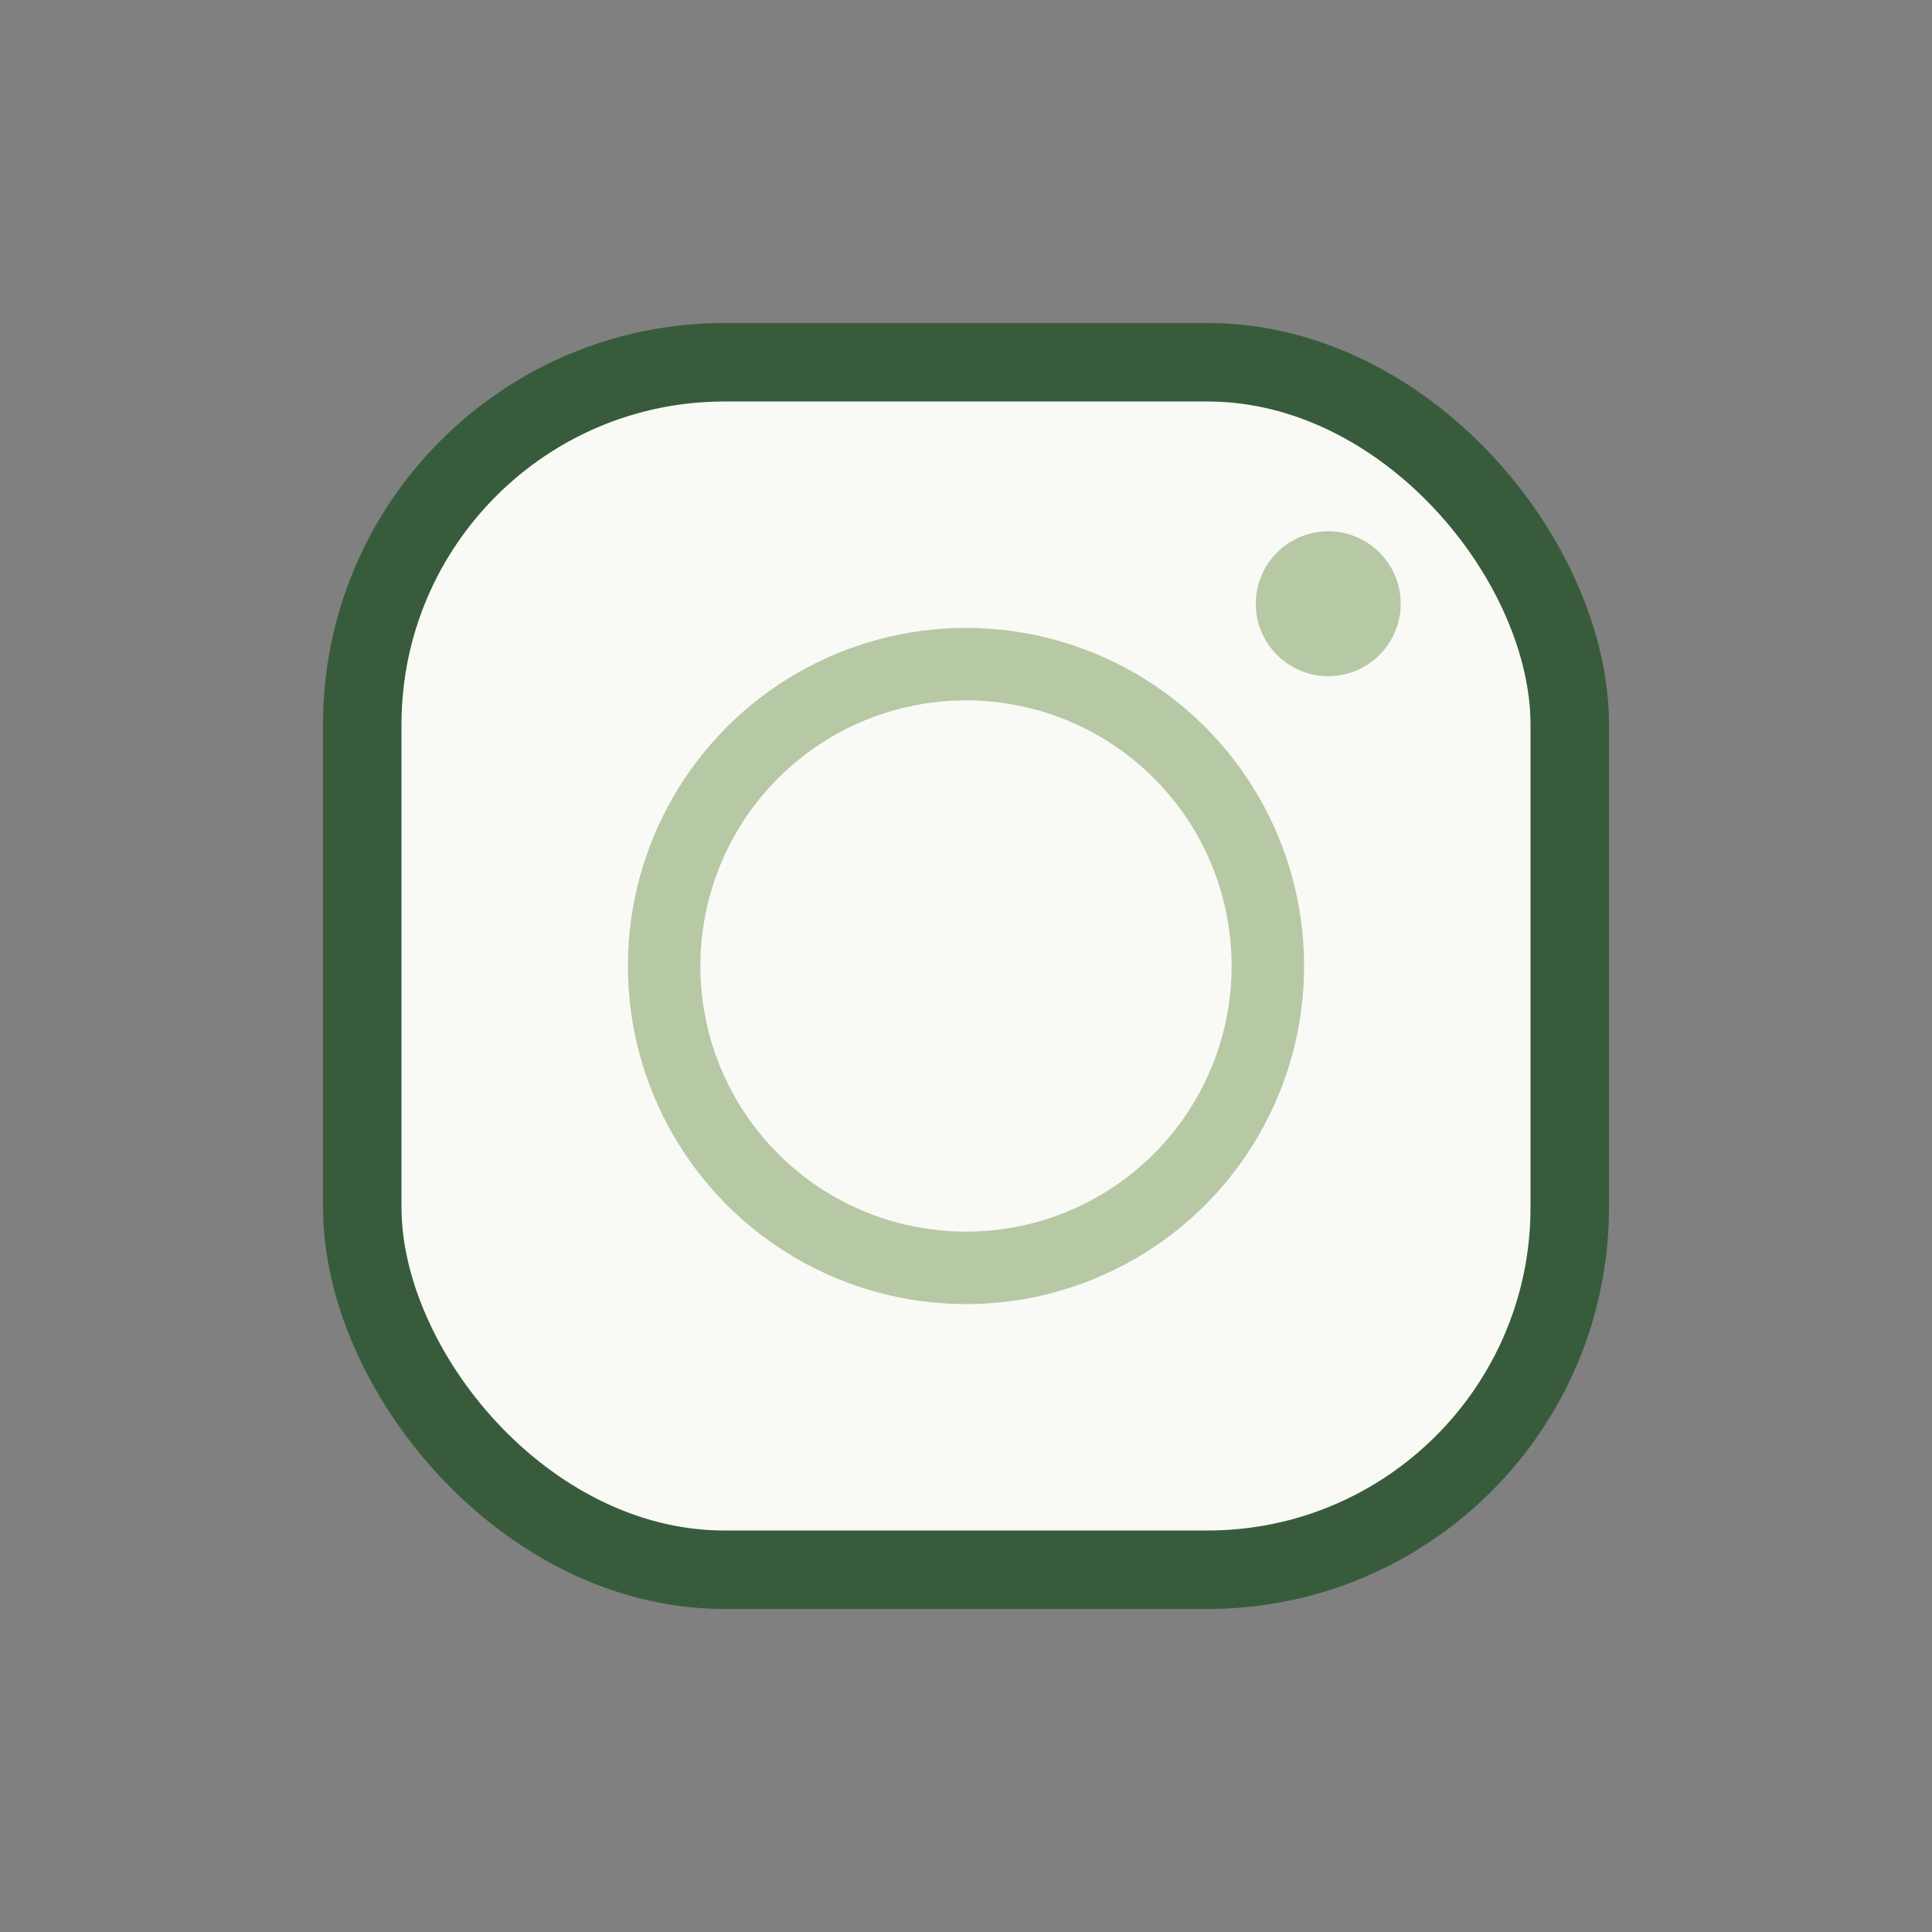 <?xml version="1.0" encoding="UTF-8"?>
<svg xmlns="http://www.w3.org/2000/svg" width="32" height="32" viewBox="0 0 32 32"><rect x="0" y="0" width="32" height="32" fill="#808080" stroke="none"/><rect x="6" y="6" width="20" height="20" rx="6" fill="#F9FAF6" stroke="#385C3B" stroke-width="1.3"/><circle cx="16" cy="16" r="5" fill="none" stroke="#B7C8A4" stroke-width="1.2"/><circle cx="22" cy="10" r="1.2" fill="#B7C8A4"/></svg>
